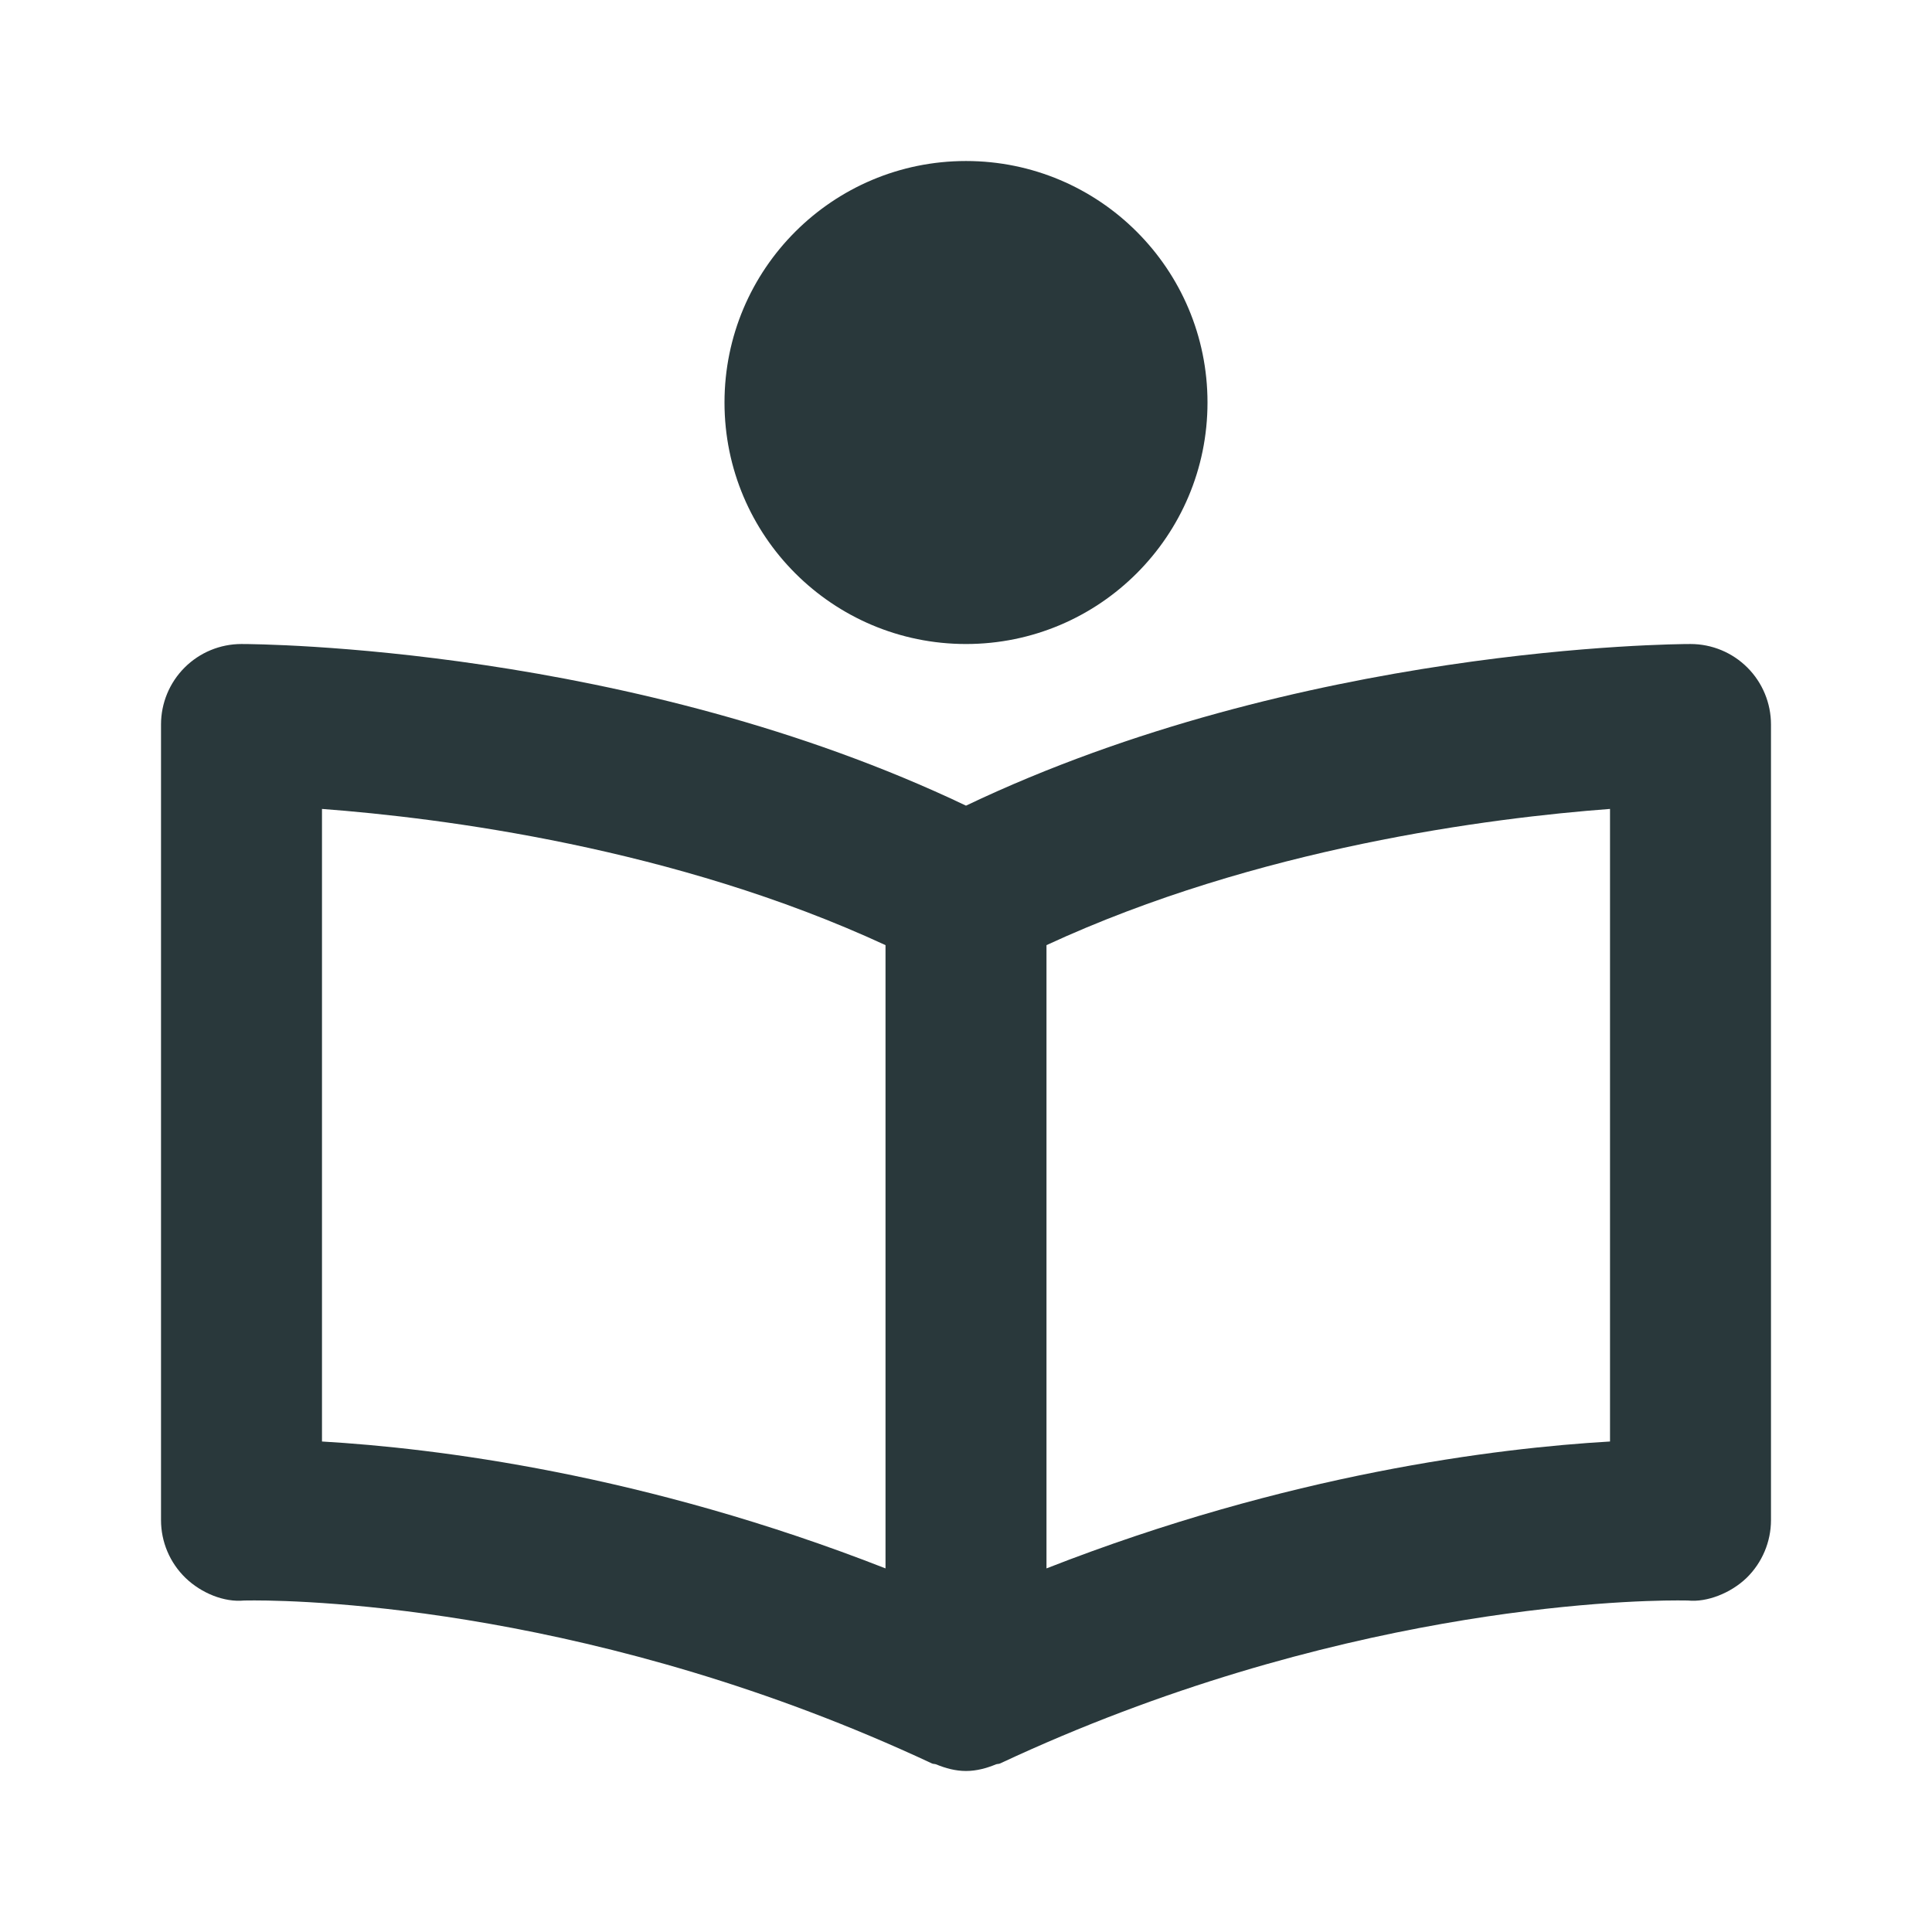 <svg width="50" height="50" viewBox="0 0 50 50" fill="none" xmlns="http://www.w3.org/2000/svg">
<path d="M43.75 16.667C43.329 16.667 33.646 16.727 25 20.85C16.354 16.727 6.671 16.667 6.25 16.667C5.697 16.667 5.168 16.886 4.777 17.277C4.386 17.668 4.167 18.198 4.167 18.75V39.34C4.167 39.619 4.223 39.896 4.332 40.153C4.441 40.41 4.601 40.643 4.802 40.837C5.208 41.229 5.802 41.473 6.321 41.421L6.585 41.419C8.008 41.419 15.535 41.623 24.119 45.638C24.152 45.654 24.19 45.648 24.223 45.66C24.471 45.763 24.731 45.833 25 45.833C25.269 45.833 25.529 45.763 25.779 45.66C25.812 45.648 25.85 45.654 25.883 45.638C34.467 41.621 41.994 41.419 43.417 41.419L43.681 41.421C44.177 41.473 44.792 41.229 45.2 40.837C45.604 40.444 45.833 39.902 45.833 39.34V18.75C45.833 18.198 45.614 17.668 45.223 17.277C44.832 16.886 44.303 16.667 43.75 16.667ZM8.333 20.935C11.427 21.167 17.46 21.935 22.917 24.46V40.59C16.667 38.142 11.271 37.477 8.333 37.306V20.935ZM41.667 37.306C38.729 37.477 33.333 38.142 27.083 40.59V24.46C32.54 21.935 38.573 21.167 41.667 20.935V37.306Z" fill="#29383B"/>
<path d="M25 16.667C28.452 16.667 31.25 13.868 31.25 10.417C31.25 6.965 28.452 4.167 25 4.167C21.548 4.167 18.75 6.965 18.75 10.417C18.75 13.868 21.548 16.667 25 16.667Z" fill="#29383B"/>
</svg>

